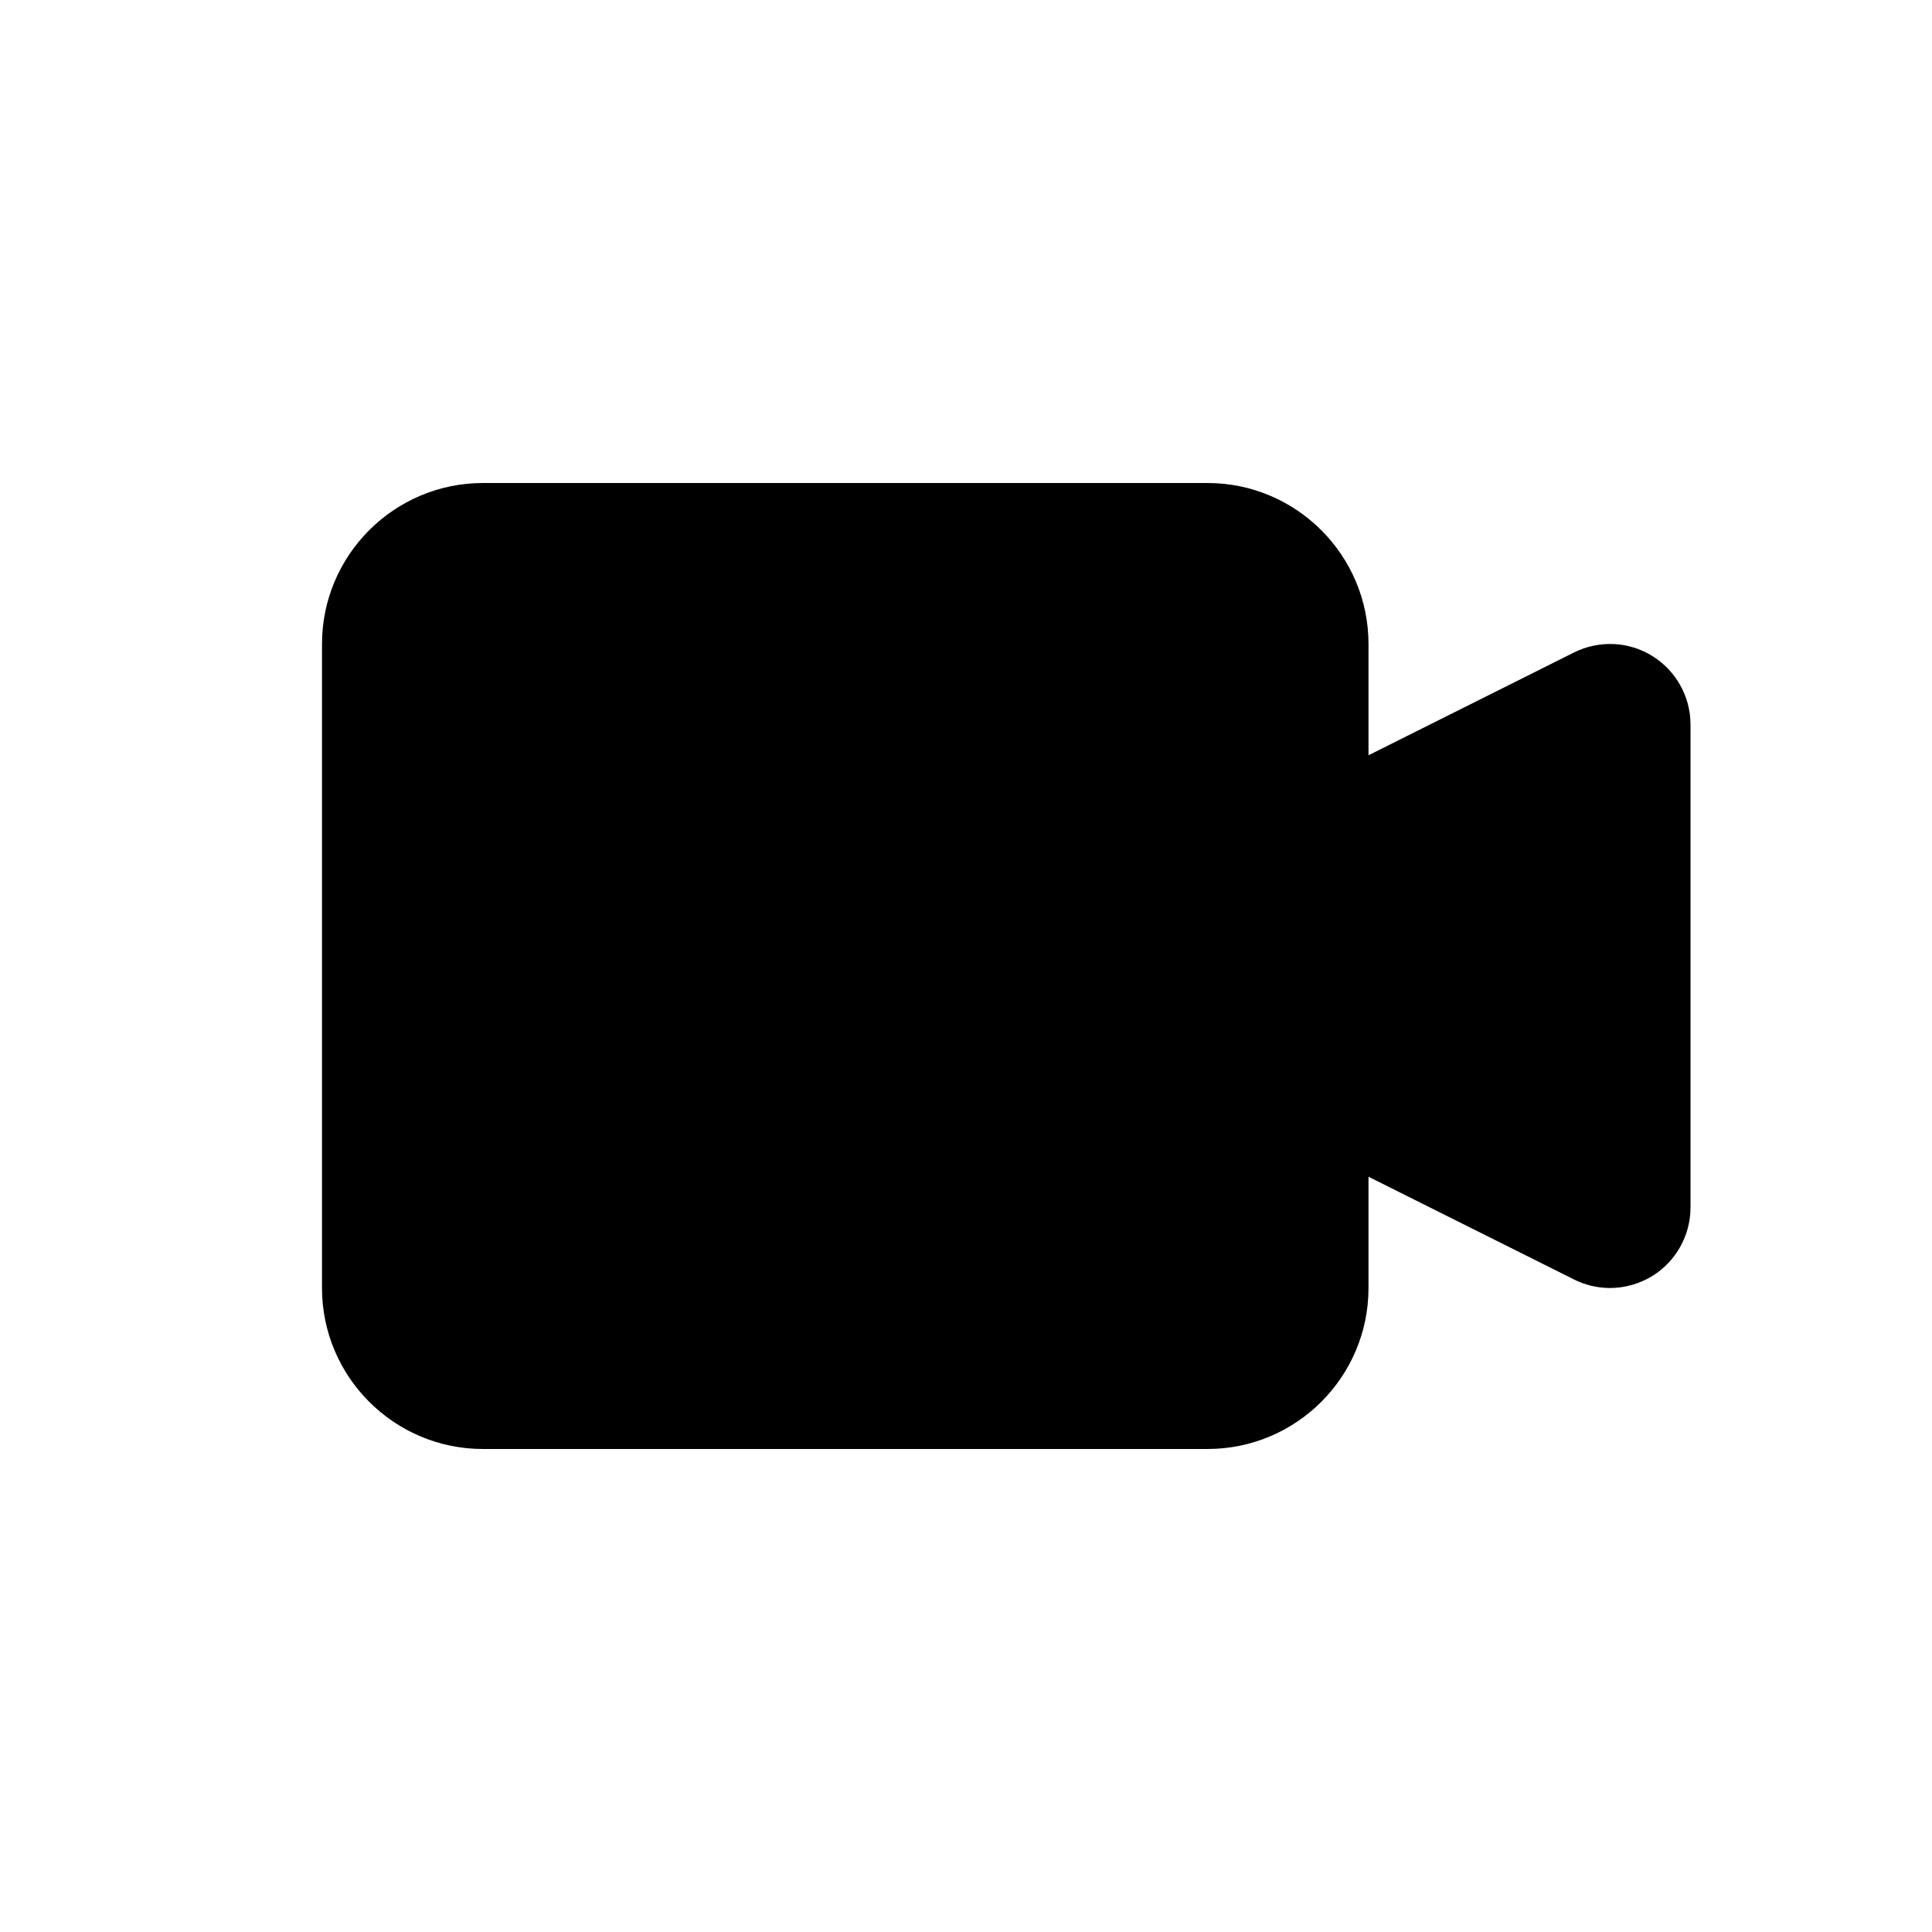 <svg class="icon" width="20" height="20" id="Layer_1" data-name="Layer 1" xmlns="http://www.w3.org/2000/svg" xmlns:xlink="http://www.w3.org/1999/xlink" viewBox="0 0 24 24" aria-hidden="true"><title>icon-video-call-1</title><path d="M20.526 8.149c-0.295-0.183-0.664-0.198-0.973-0.044l-2.553 1.277v-1.382c0-1.103-0.897-2-2-2h-9c-1.103 0-2 0.897-2 2v8c0 1.104 0.897 2 2 2h9c1.103 0 2-0.896 2-2v-1.382l2.553 1.276c0.141 0.071 0.294 0.106 0.447 0.106 0.183 0 0.365-0.051 0.526-0.149 0.294-0.183 0.474-0.504 0.474-0.851v-6c0-0.347-0.18-0.668-0.474-0.851z"></path></svg>
